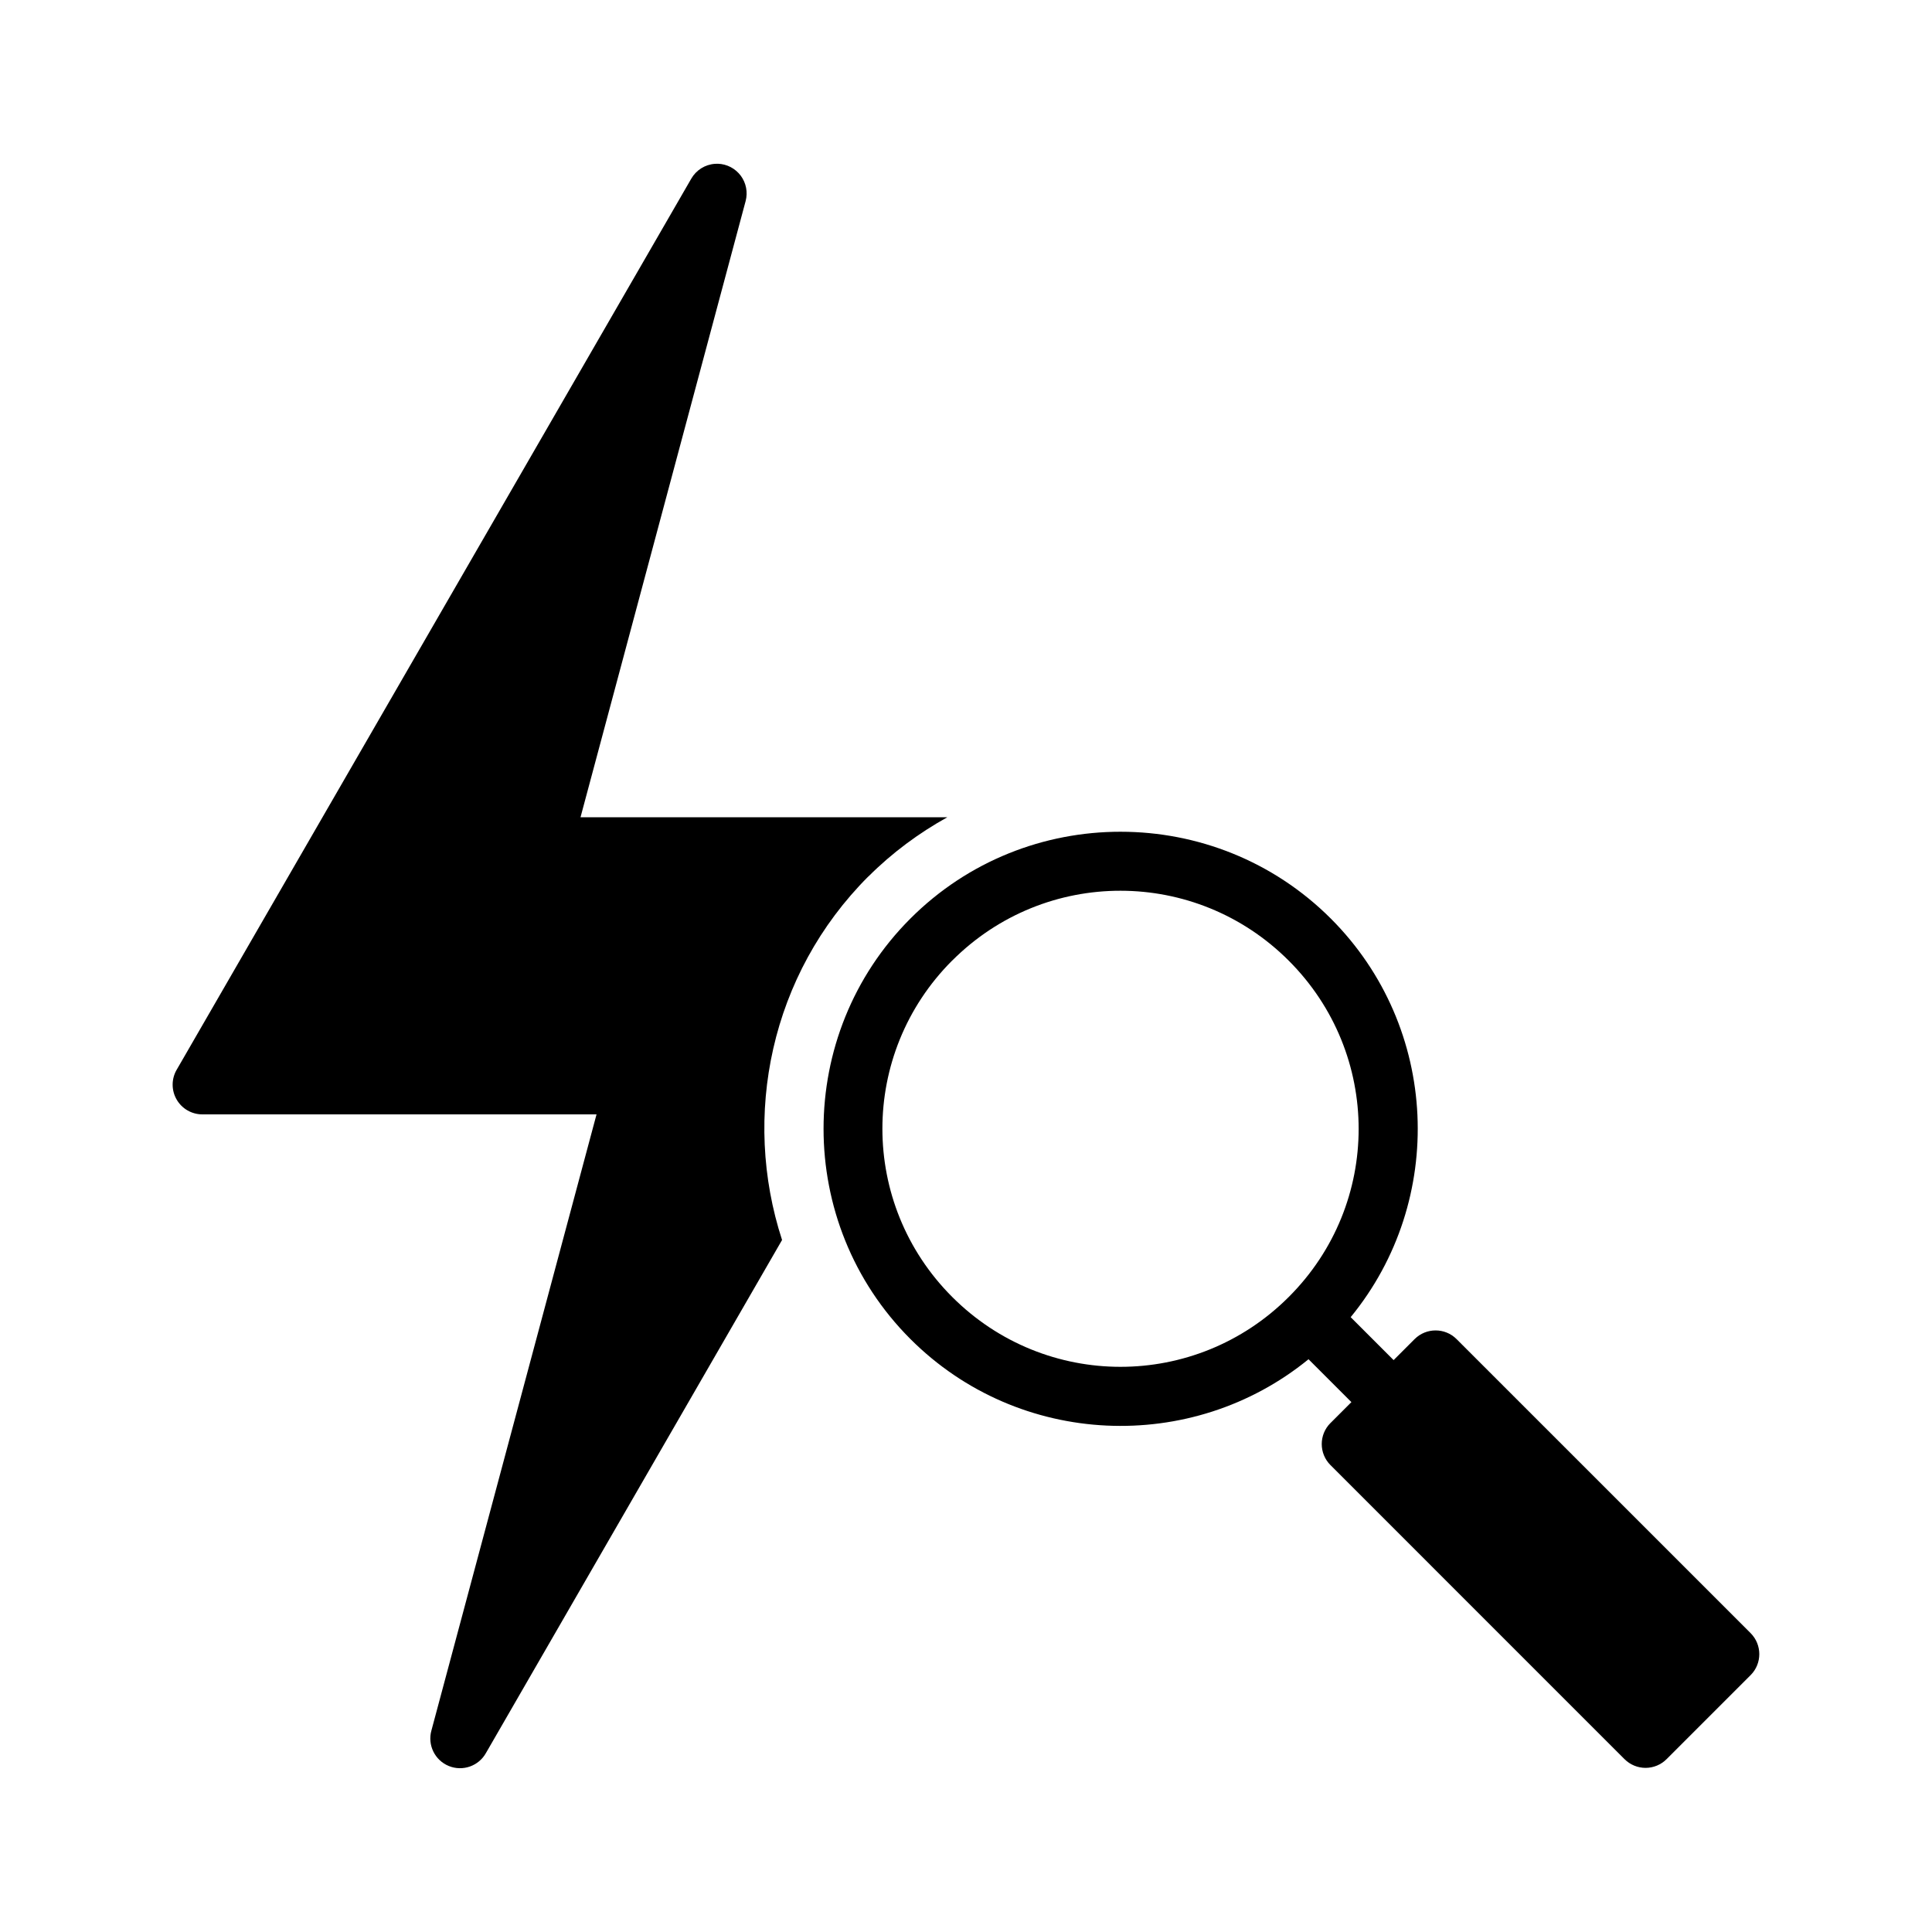 <?xml version="1.0" encoding="UTF-8"?>
<!-- Uploaded to: ICON Repo, www.iconrepo.com, Generator: ICON Repo Mixer Tools -->
<svg fill="#000000" width="800px" height="800px" version="1.1" viewBox="144 144 512 512" xmlns="http://www.w3.org/2000/svg">
 <g>
  <path d="m440.96 364.42c-20.176-0.008-40.34 7.648-55.688 23-30.695 30.695-30.695 80.742 0 111.44 28.793 28.793 74.602 30.574 105.5 5.352l11.363 11.363-5.551 5.551-0.004-0.004c-3.074 3.074-3.074 8.059 0 11.133l77.949 77.953h0.004c1.48 1.477 3.488 2.301 5.578 2.297 2.09-0.008 4.094-0.844 5.566-2.328l22.262-22.262h0.004c3.051-3.07 3.051-8.031 0-11.102l-77.953-77.953c-3.07-3.043-8.016-3.043-11.086 0l-5.582 5.582-11.379-11.379c25.34-30.902 23.582-76.773-5.242-105.61-15.348-15.348-35.531-23.023-55.703-23.031zm0 15.637c16.109 0.008 32.234 6.191 44.57 18.527 24.68 24.68 24.723 64.449 0 89.129-24.68 24.68-64.496 24.68-89.176 0-24.68-24.68-24.68-64.496 0-89.176v0.016c12.34-12.34 28.445-18.504 44.559-18.496z"/>
  <path d="m334.24 187.4c-0.258-0.008-0.516 0-0.773 0.016-2.625 0.184-4.984 1.668-6.285 3.953l-136.38 236.16h-0.004c-1.402 2.441-1.395 5.445 0.023 7.879 1.414 2.434 4.019 3.926 6.836 3.914h104.43l-43.758 163.28c-1.074 3.848 0.902 7.887 4.594 9.402 3.695 1.516 7.938 0.027 9.875-3.465l78.457-135.93c-10.699-32.805-3.133-70.34 22.863-96.34v0.031c6.356-6.359 13.43-11.551 20.926-15.715h-97.203l43.758-163.3v-0.004c0.617-2.32 0.141-4.793-1.293-6.719-1.438-1.926-3.672-3.094-6.07-3.168z"/>
 </g>
</svg>